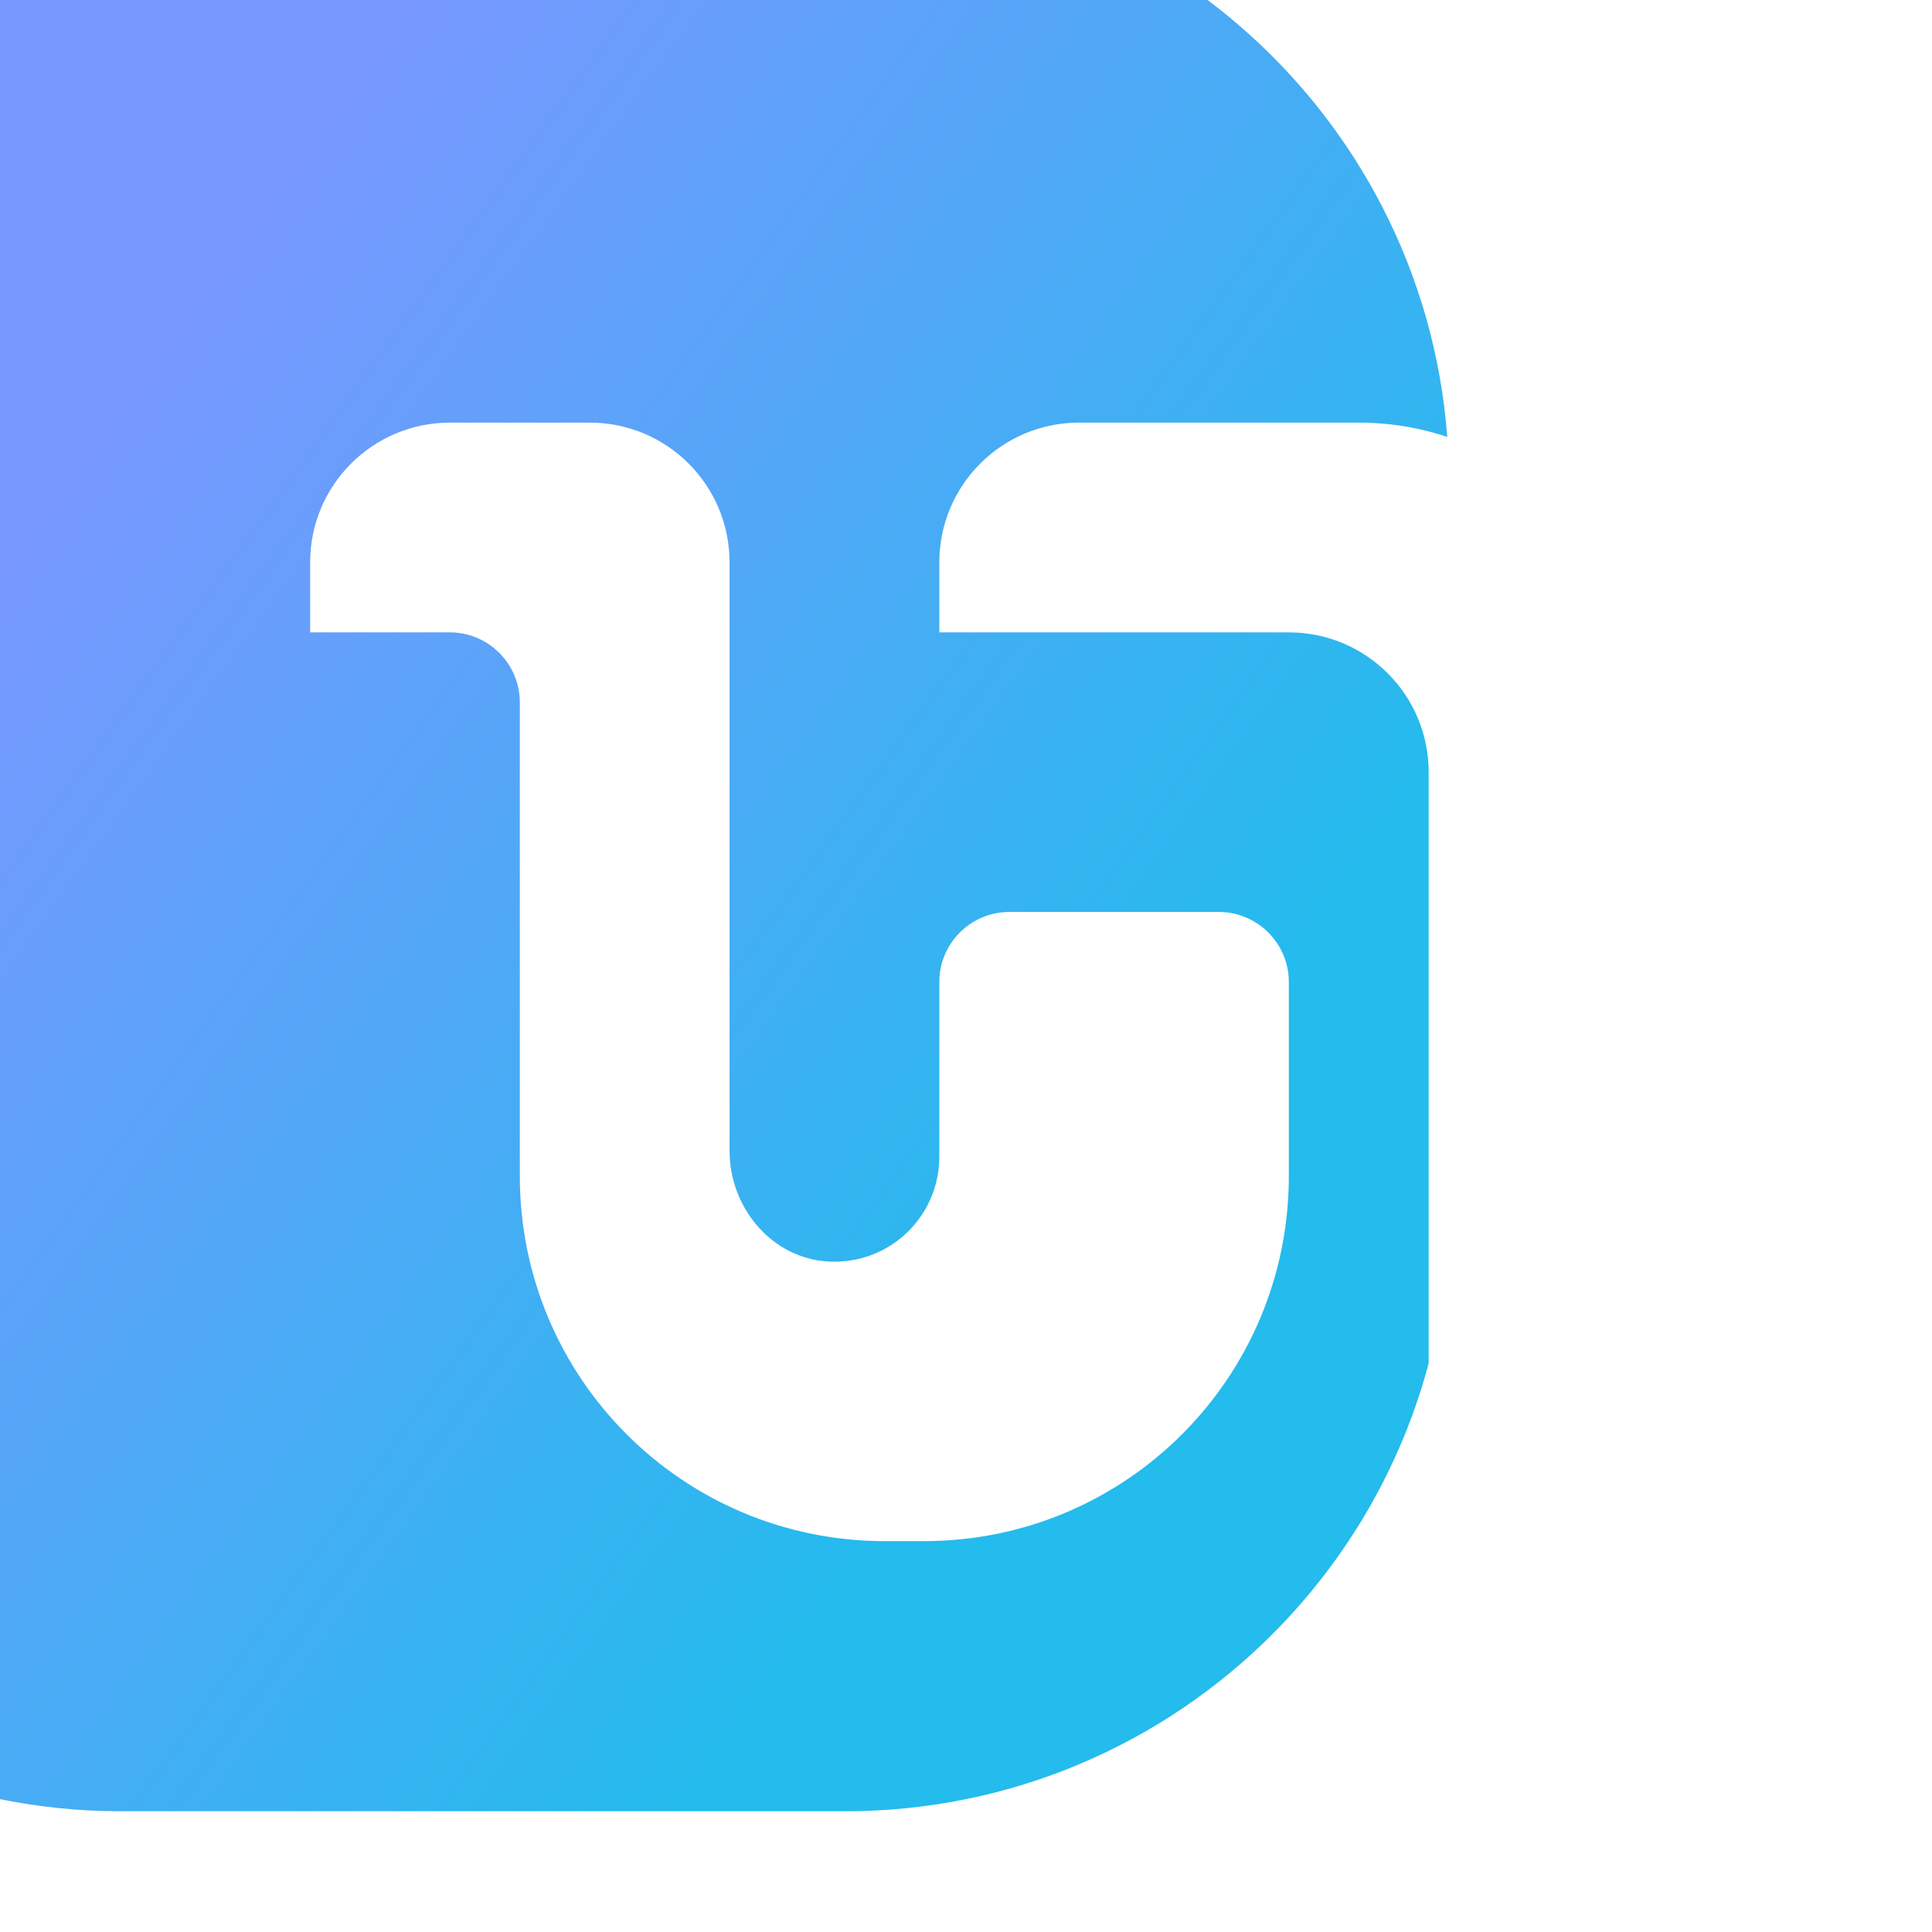 <svg width="32" height="32" viewBox="0 0 32 32" fill="none" xmlns="http://www.w3.org/2000/svg">
<g clip-path="url(#clip0_40954_4146)">
<g filter="url(#filter0_ii_40954_4146)">
<path d="M0 10C0 4.477 4.477 0 10 0H22C27.523 0 32 4.477 32 10V22C32 27.523 27.523 32 22 32H10C4.477 32 0 27.523 0 22V10Z" fill="url(#paint0_linear_40954_4146)"/>
</g>
<path d="M21.347 16.263V19.482C21.347 22.823 18.644 25.526 15.303 25.526H14.655C11.314 25.526 8.61 22.823 8.61 19.482V11.632C8.61 10.995 8.089 10.474 7.453 10.474H5.137V9.316C5.137 8.036 6.173 7 7.453 7H9.768C11.048 7 12.084 8.036 12.084 9.316V19.065C12.084 20.009 12.79 20.848 13.728 20.895C14.73 20.947 15.558 20.154 15.558 19.158V16.263C15.558 15.626 16.079 15.105 16.716 15.105H20.189C20.826 15.105 21.347 15.626 21.347 16.263Z" fill="white"/>
<path d="M27.137 11.632V23.21C27.137 24.49 26.1 25.526 24.821 25.526H23.663V12.79C23.663 11.51 22.627 10.474 21.347 10.474H15.558V9.316C15.558 8.036 16.594 7 17.873 7H22.505C25.064 7 27.137 9.073 27.137 11.632Z" fill="white"/>
</g>
<defs>
<filter id="filter0_ii_40954_4146" x="-8" y="-2" width="42" height="34" filterUnits="userSpaceOnUse" color-interpolation-filters="sRGB">
<feFlood flood-opacity="0" result="BackgroundImageFix"/>
<feBlend mode="normal" in="SourceGraphic" in2="BackgroundImageFix" result="shape"/>
<feColorMatrix in="SourceAlpha" type="matrix" values="0 0 0 0 0 0 0 0 0 0 0 0 0 0 0 0 0 0 127 0" result="hardAlpha"/>
<feOffset dx="2" dy="-2"/>
<feGaussianBlur stdDeviation="8"/>
<feComposite in2="hardAlpha" operator="arithmetic" k2="-1" k3="1"/>
<feColorMatrix type="matrix" values="0 0 0 0 0 0 0 0 0 0 0 0 0 0 0 0 0 0 0.2 0"/>
<feBlend mode="normal" in2="shape" result="effect1_innerShadow_40954_4146"/>
<feColorMatrix in="SourceAlpha" type="matrix" values="0 0 0 0 0 0 0 0 0 0 0 0 0 0 0 0 0 0 127 0" result="hardAlpha"/>
<feOffset dx="-10"/>
<feGaussianBlur stdDeviation="4"/>
<feComposite in2="hardAlpha" operator="arithmetic" k2="-1" k3="1"/>
<feColorMatrix type="matrix" values="0 0 0 0 1 0 0 0 0 1 0 0 0 0 1 0 0 0 0.16 0"/>
<feBlend mode="normal" in2="effect1_innerShadow_40954_4146" result="effect2_innerShadow_40954_4146"/>
</filter>
<linearGradient id="paint0_linear_40954_4146" x1="16" y1="0" x2="41.711" y2="18.512" gradientUnits="userSpaceOnUse">
<stop stop-color="#7897FF"/>
<stop offset="0.677" stop-color="#24BBED"/>
</linearGradient>
<clipPath id="clip0_40954_4146">
<rect width="32" height="32" fill="white"/>
</clipPath>
</defs>
</svg>
